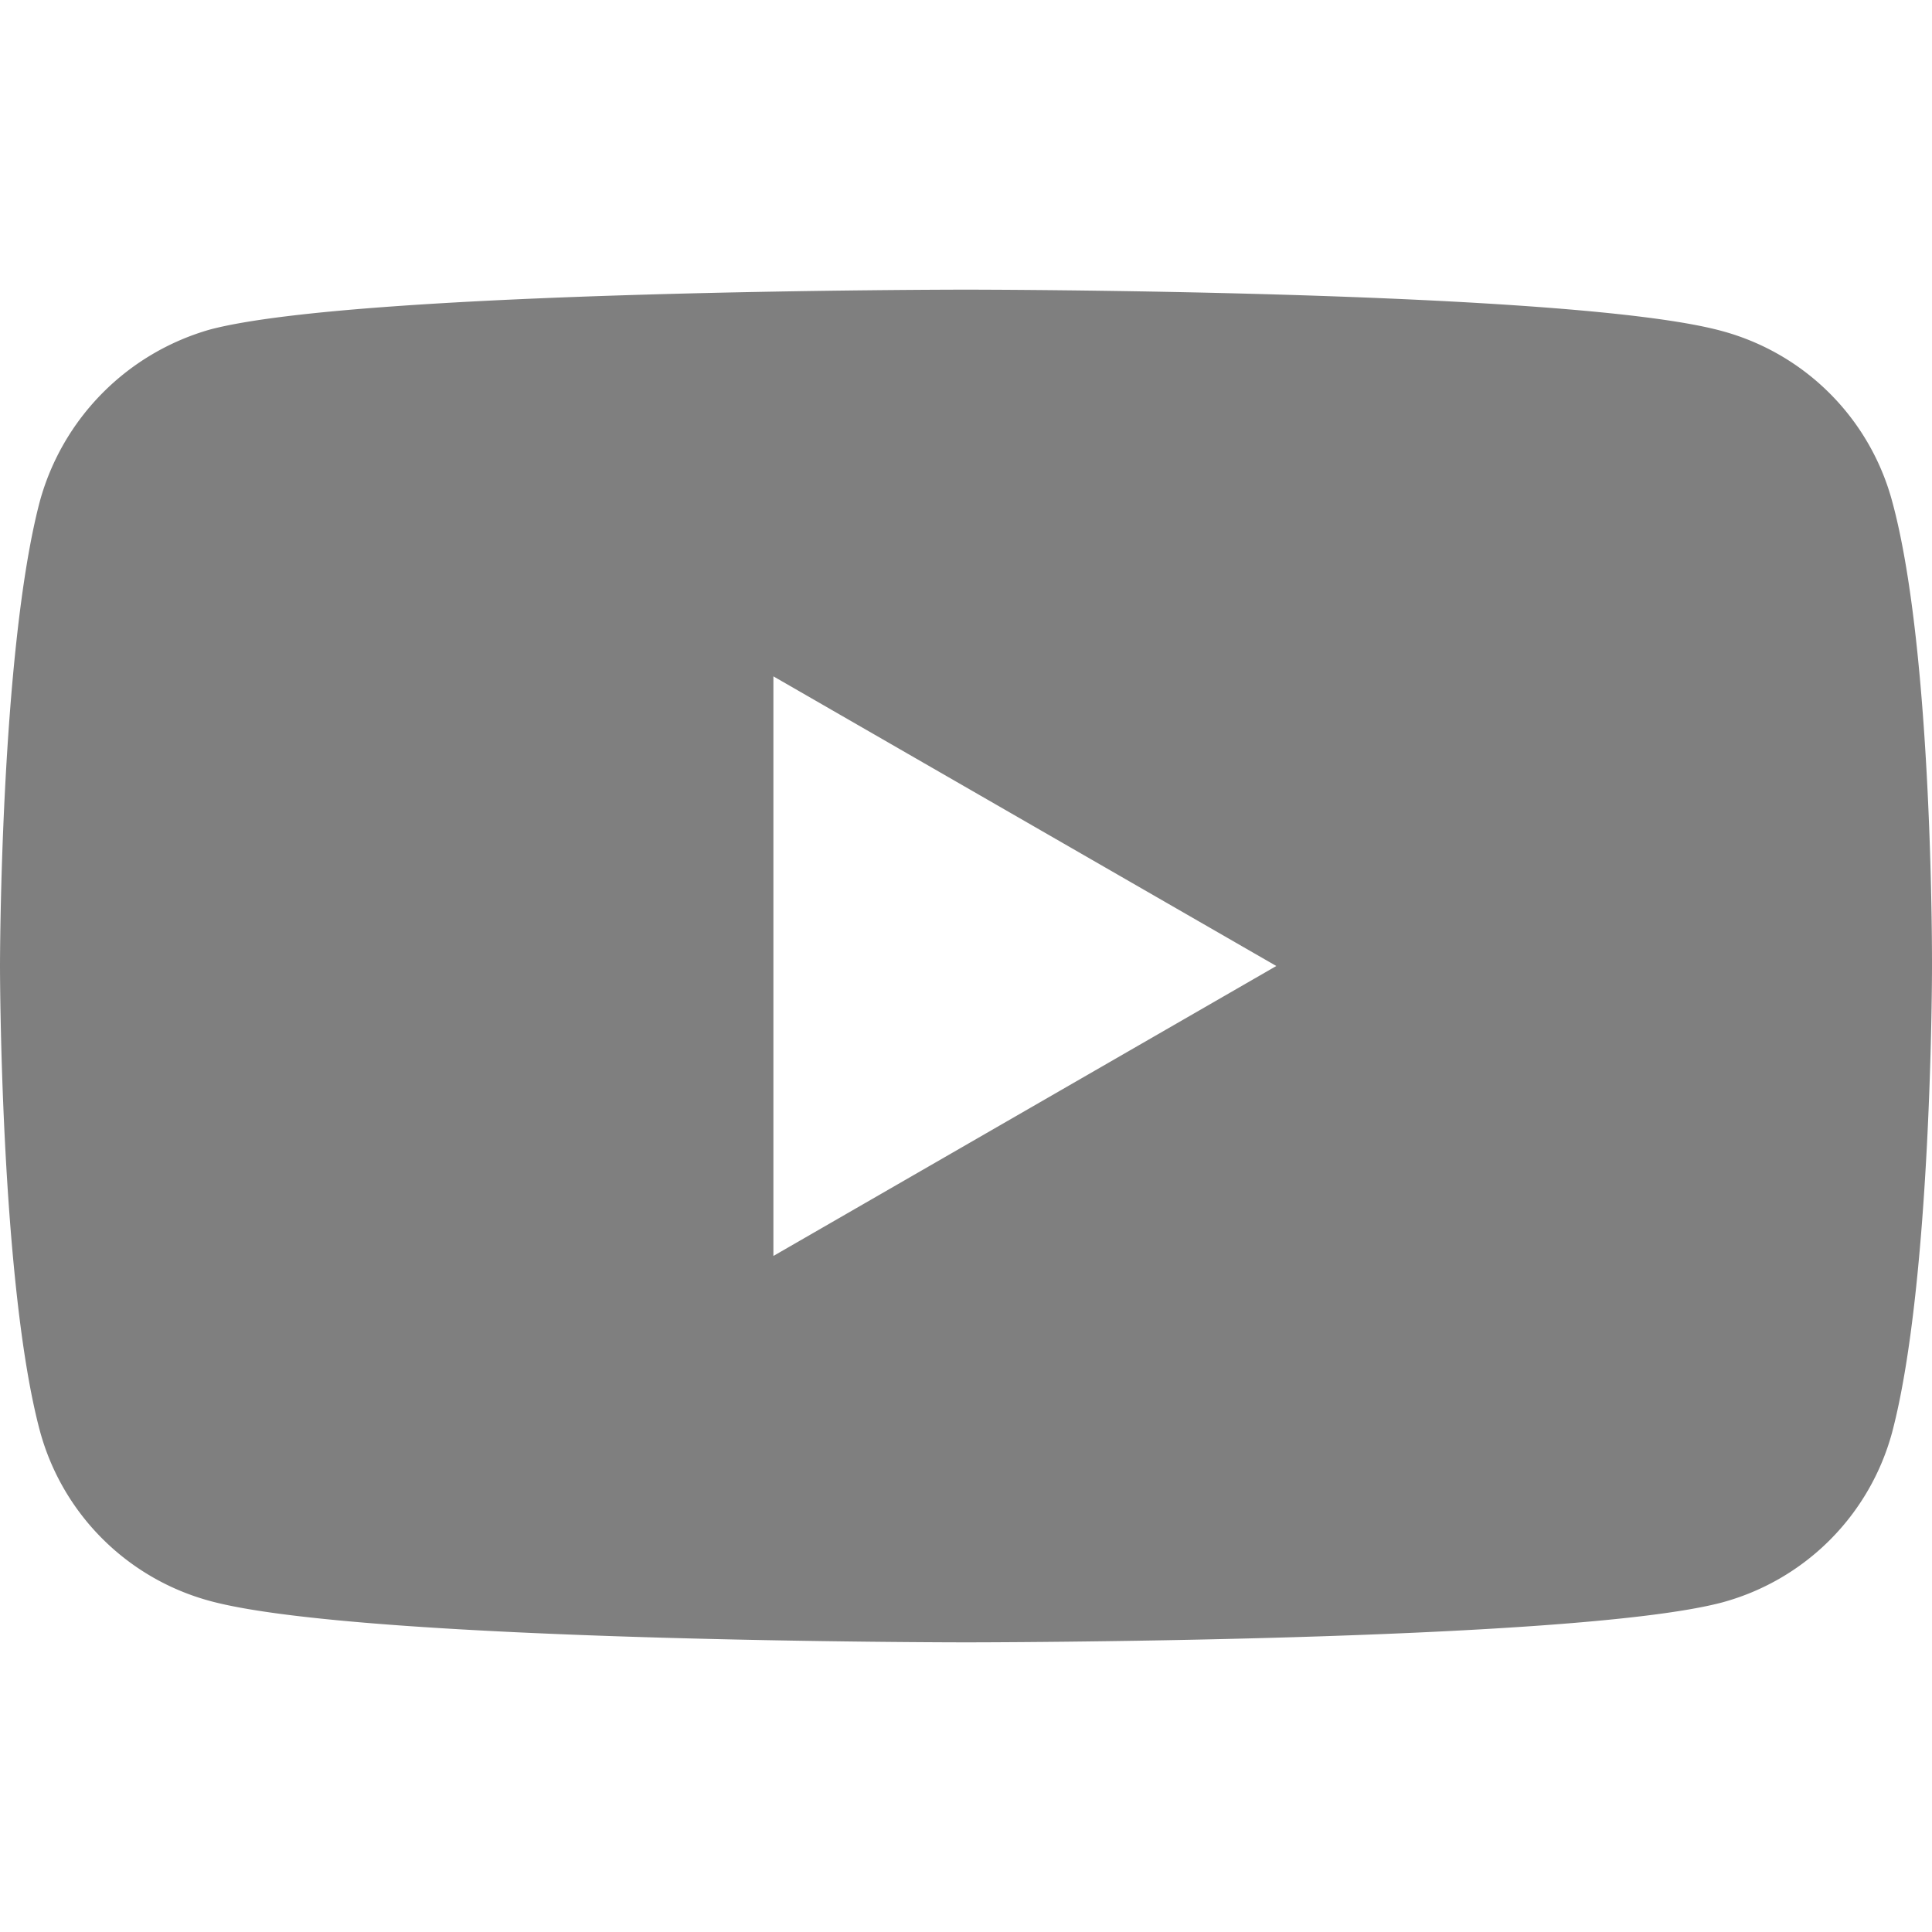 <svg id="Layer_1" data-name="Layer 1" xmlns="http://www.w3.org/2000/svg" viewBox="0 0 128 128"><defs><style>.cls-1{fill:#7f7f7f;}</style></defs><title>Artboard 1</title><path class="cls-1" d="M125.36,33.21a16,16,0,0,0-11.28-11.28C104.06,19.19,64,19.19,64,19.19s-40.07,0-50.08,2.64A16.33,16.33,0,0,0,2.64,33.21C0,43.23,0,64,0,64S0,84.88,2.64,94.79a16,16,0,0,0,11.28,11.28C24,108.81,64,108.81,64,108.81s40.06,0,50.08-2.64a16,16,0,0,0,11.28-11.28C128,84.88,128,64.11,128,64.11S128.1,43.23,125.36,33.21Zm-74.12,50V44.81L84.56,64Z"/></svg>